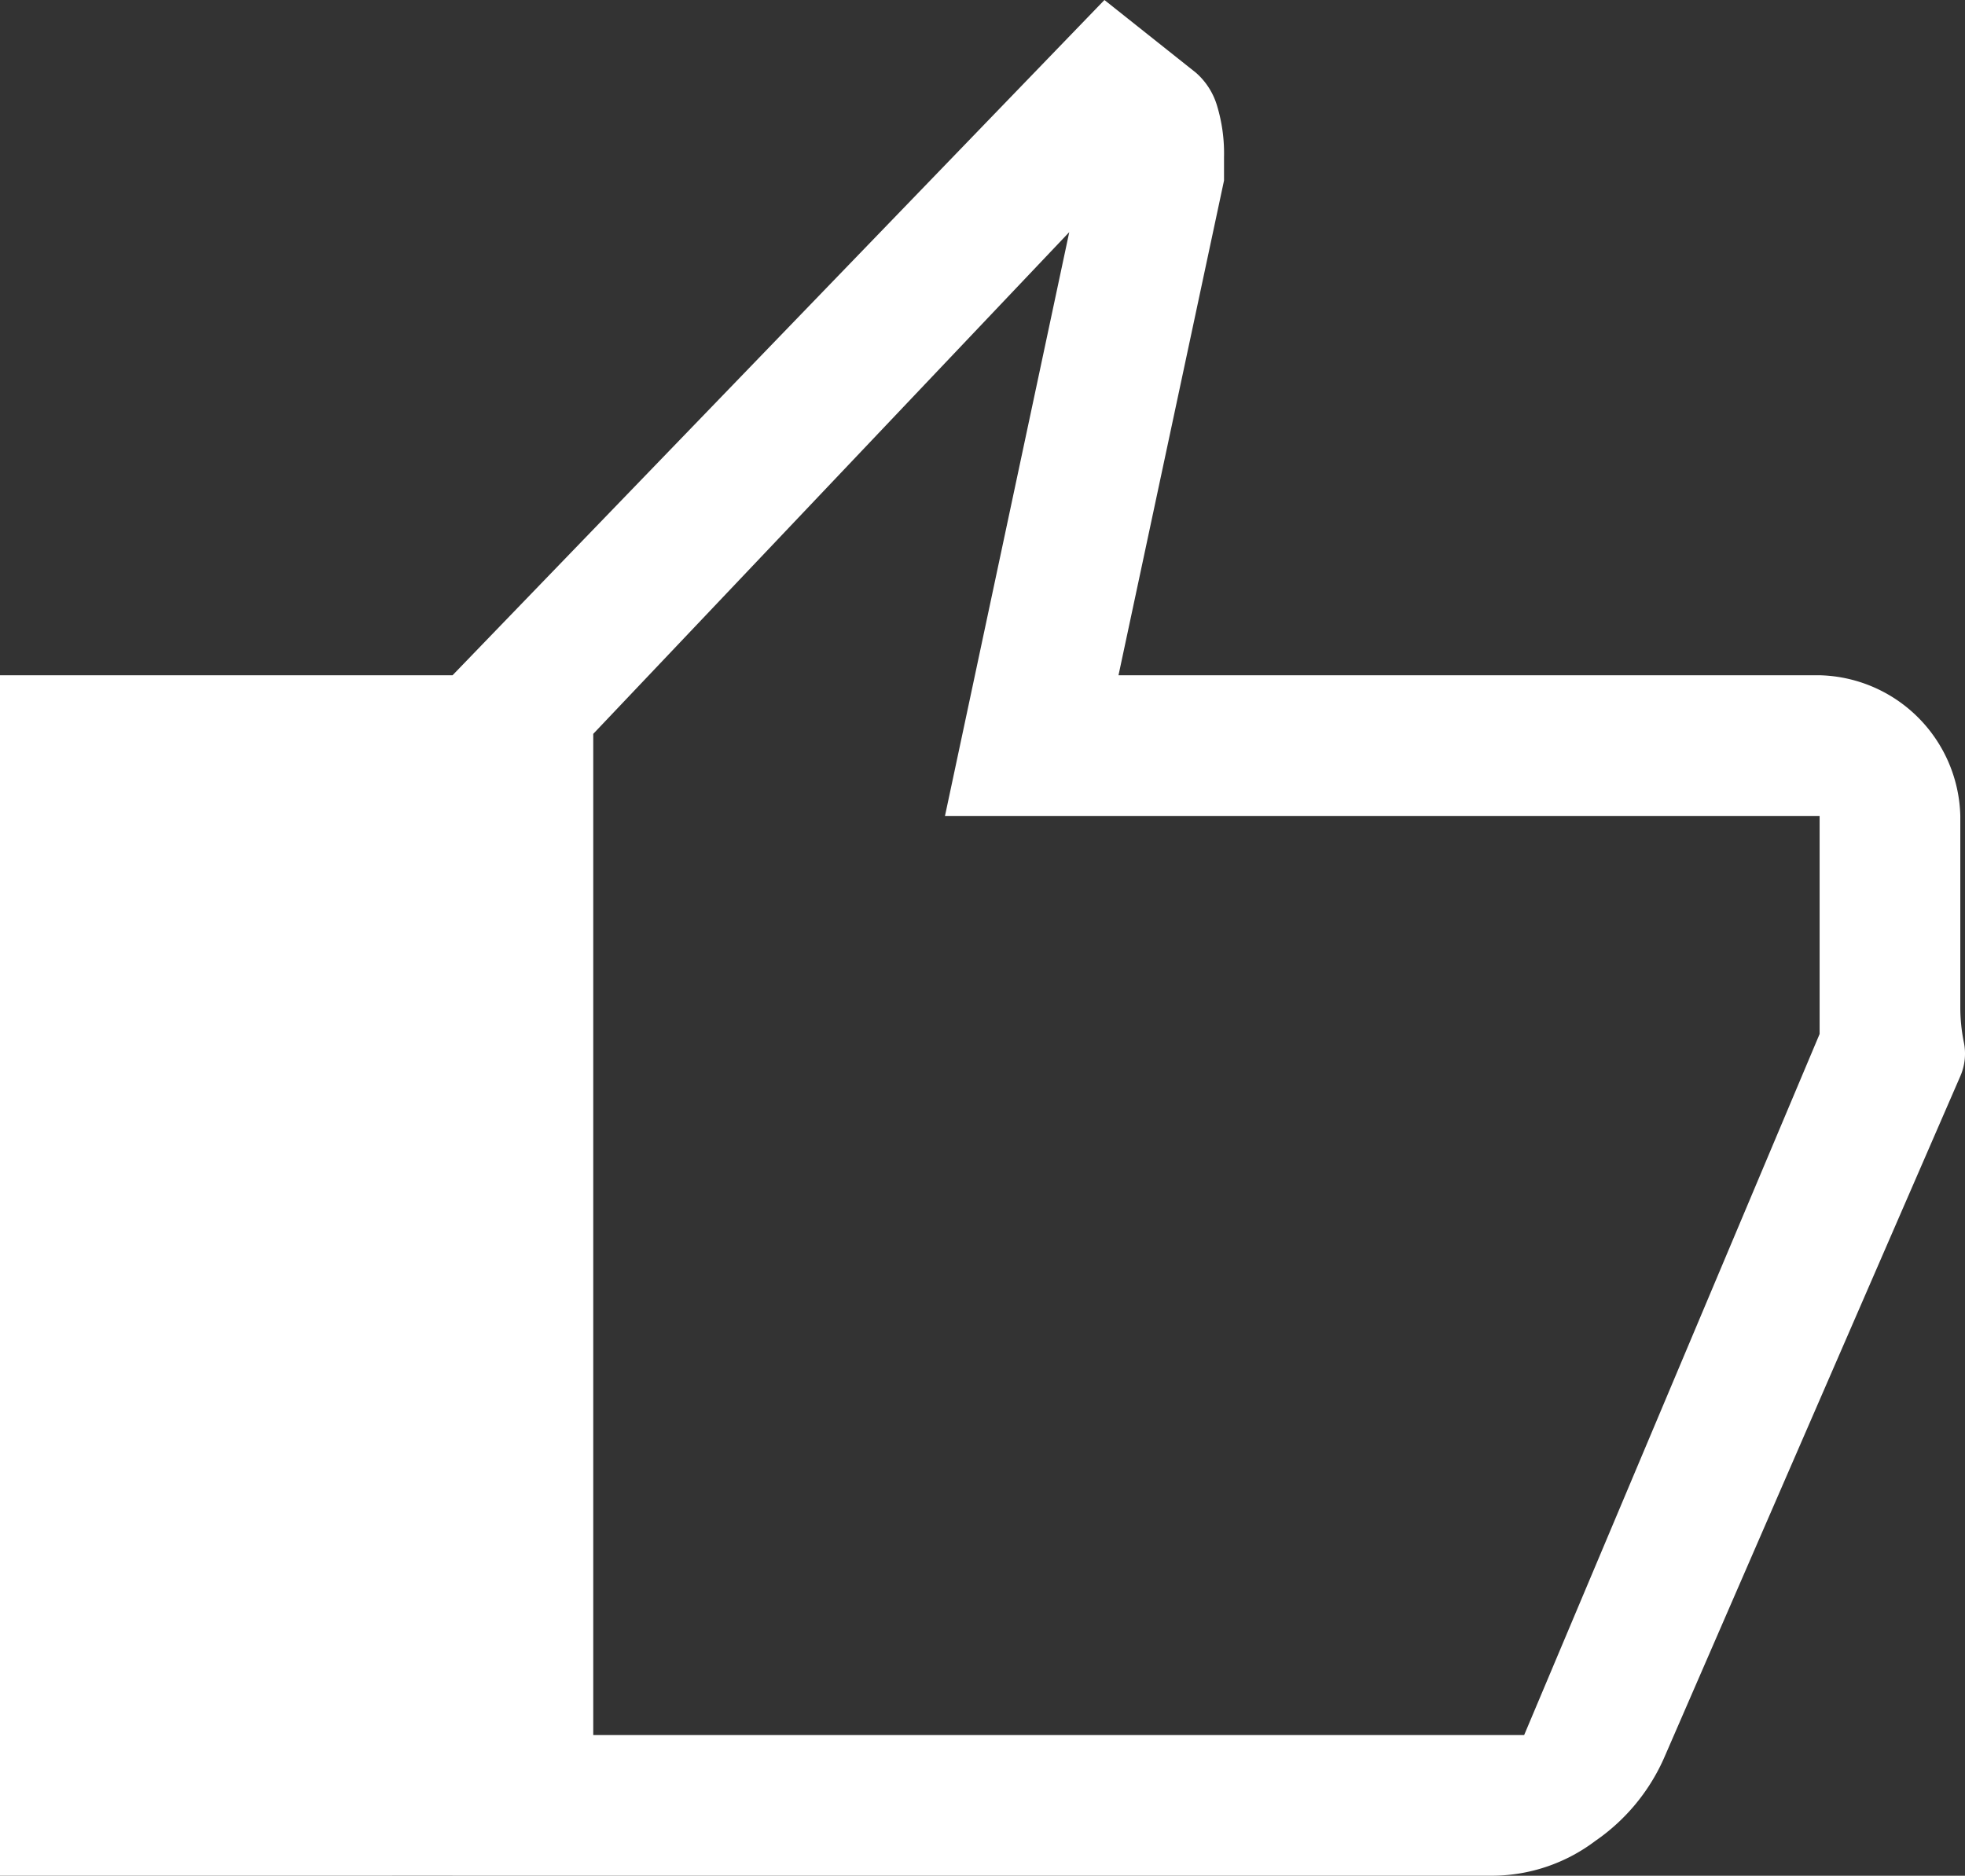 <svg xmlns="http://www.w3.org/2000/svg" xmlns:xlink="http://www.w3.org/1999/xlink" width="41.9" height="40" viewBox="0 0 41.9 40">
  <rect x="0" y="0" width="41.9" height="40" fill="#333333" stroke="none"/>
  <defs>
    <clipPath id="clip-path">
      <rect id="Rectangle_910" data-name="Rectangle 910" width="41.9" height="40" fill="#fff"/>
    </clipPath>
  </defs>
  <g id="ico-util-sim-active" clip-path="url(#clip-path)">
    <path id="Path_522" data-name="Path 522" d="M31.85,40H9.65V14.4L23.55,0,25.5,1.55a1.5,1.5,0,0,1,.45.7,3.51,3.51,0,0,1,.15,1.1v.5L23.85,14.4H38.8a3.076,3.076,0,0,1,3,3v4.092a3.73,3.73,0,0,0,.075.733,1.2,1.2,0,0,1-.075.725l-6.3,14.5a4.211,4.211,0,0,1-1.48,1.806A3.664,3.664,0,0,1,31.85,40m-19.2-3H32.5l6.3-14.95V17.4H20.15L22.8,4.95,12.65,15.65Zm0-21.35v0Zm-3-1.25V37h0v3H0V14.4Z" fill="#fff"/>
  </g>
</svg>
